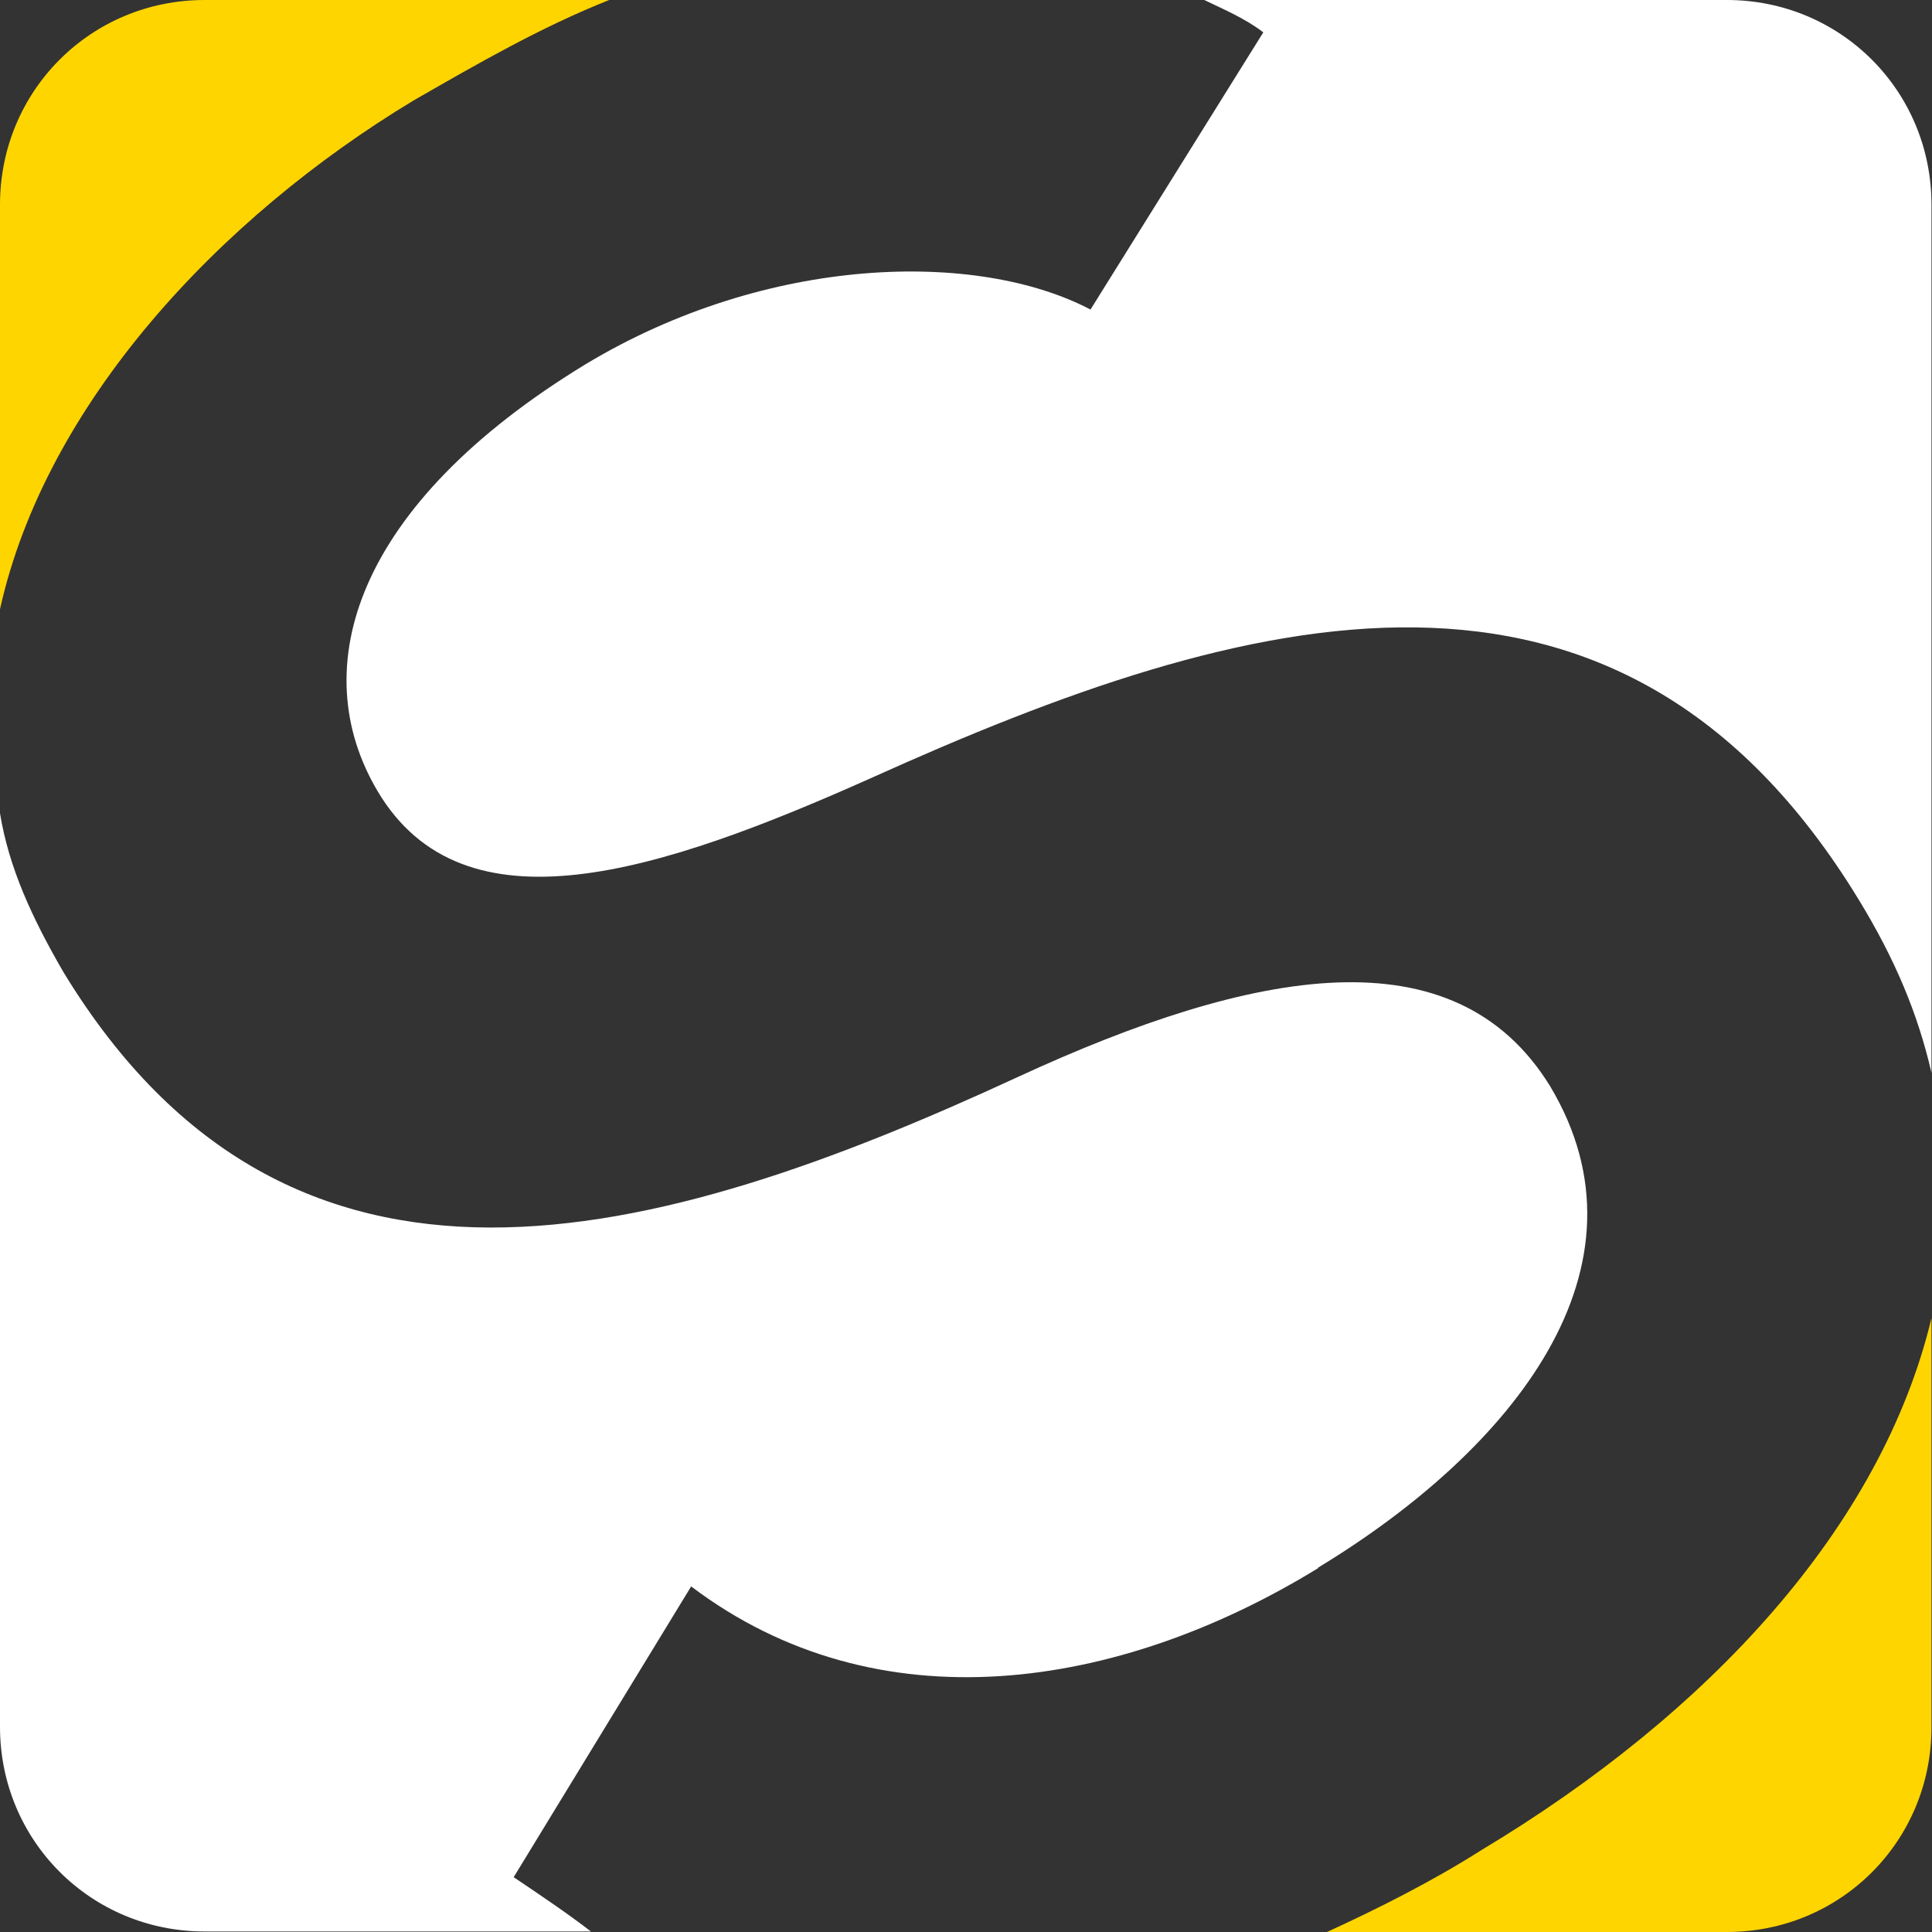 <?xml version="1.0" encoding="UTF-8"?>
<svg id="Layer_1" xmlns="http://www.w3.org/2000/svg" viewBox="0 0 37.01 37.01">
    <rect x="0" y="0" width="37.01" height="37.01" fill="#333333" stroke="none"/>
    <defs>
        <style>.cls-1 {
            fill: #ffd500;
        }

        .cls-2 {
            fill: #ffffff;
        }</style>
    </defs>
    <path class="cls-1" d="m0,11.67V3.92C0,1.74,1.74,0,3.92,0h7.75c-1.31.52-2.52,1.22-3.74,1.92C4.18,4.18.87,7.75,0,11.67h0Z"/>
    <path class="cls-2"
          d="m25.25,30.04c-3.83,2.35-8.44,3.05-12.01.35l-3.4,5.57c.52.35,1.04.7,1.48,1.04H3.92c-2.18,0-3.92-1.74-3.92-3.92V15.58c.17,1.04.61,2,1.22,3.05,4.35,7.14,11.32,5.22,18.28,2,4.53-2.09,8.36-2.79,10.19.17,2.09,3.48-.7,6.96-4.44,9.23h0Z"/>
    <path class="cls-2"
          d="m37,3.92v16.63c-.26-1.13-.7-2.18-1.39-3.31-4.61-7.57-11.75-5.57-18.89-2.35-4.09,1.83-7.84,3.05-9.49.26-1.39-2.35-.44-5.48,4-8.18,3.48-2.09,7.49-2.18,9.66-1.04l3.31-5.31C23.85.35,23.42.17,23.07,0h10.01c2.18,0,3.92,1.74,3.92,3.92Z"/>
    <path class="cls-1" d="m37,25.25v7.84c0,2.18-1.74,3.92-3.92,3.92h-7.66c.96-.44,2-.96,2.96-1.57,4.35-2.61,7.66-6.18,8.62-10.19h0Z"/>

</svg>
